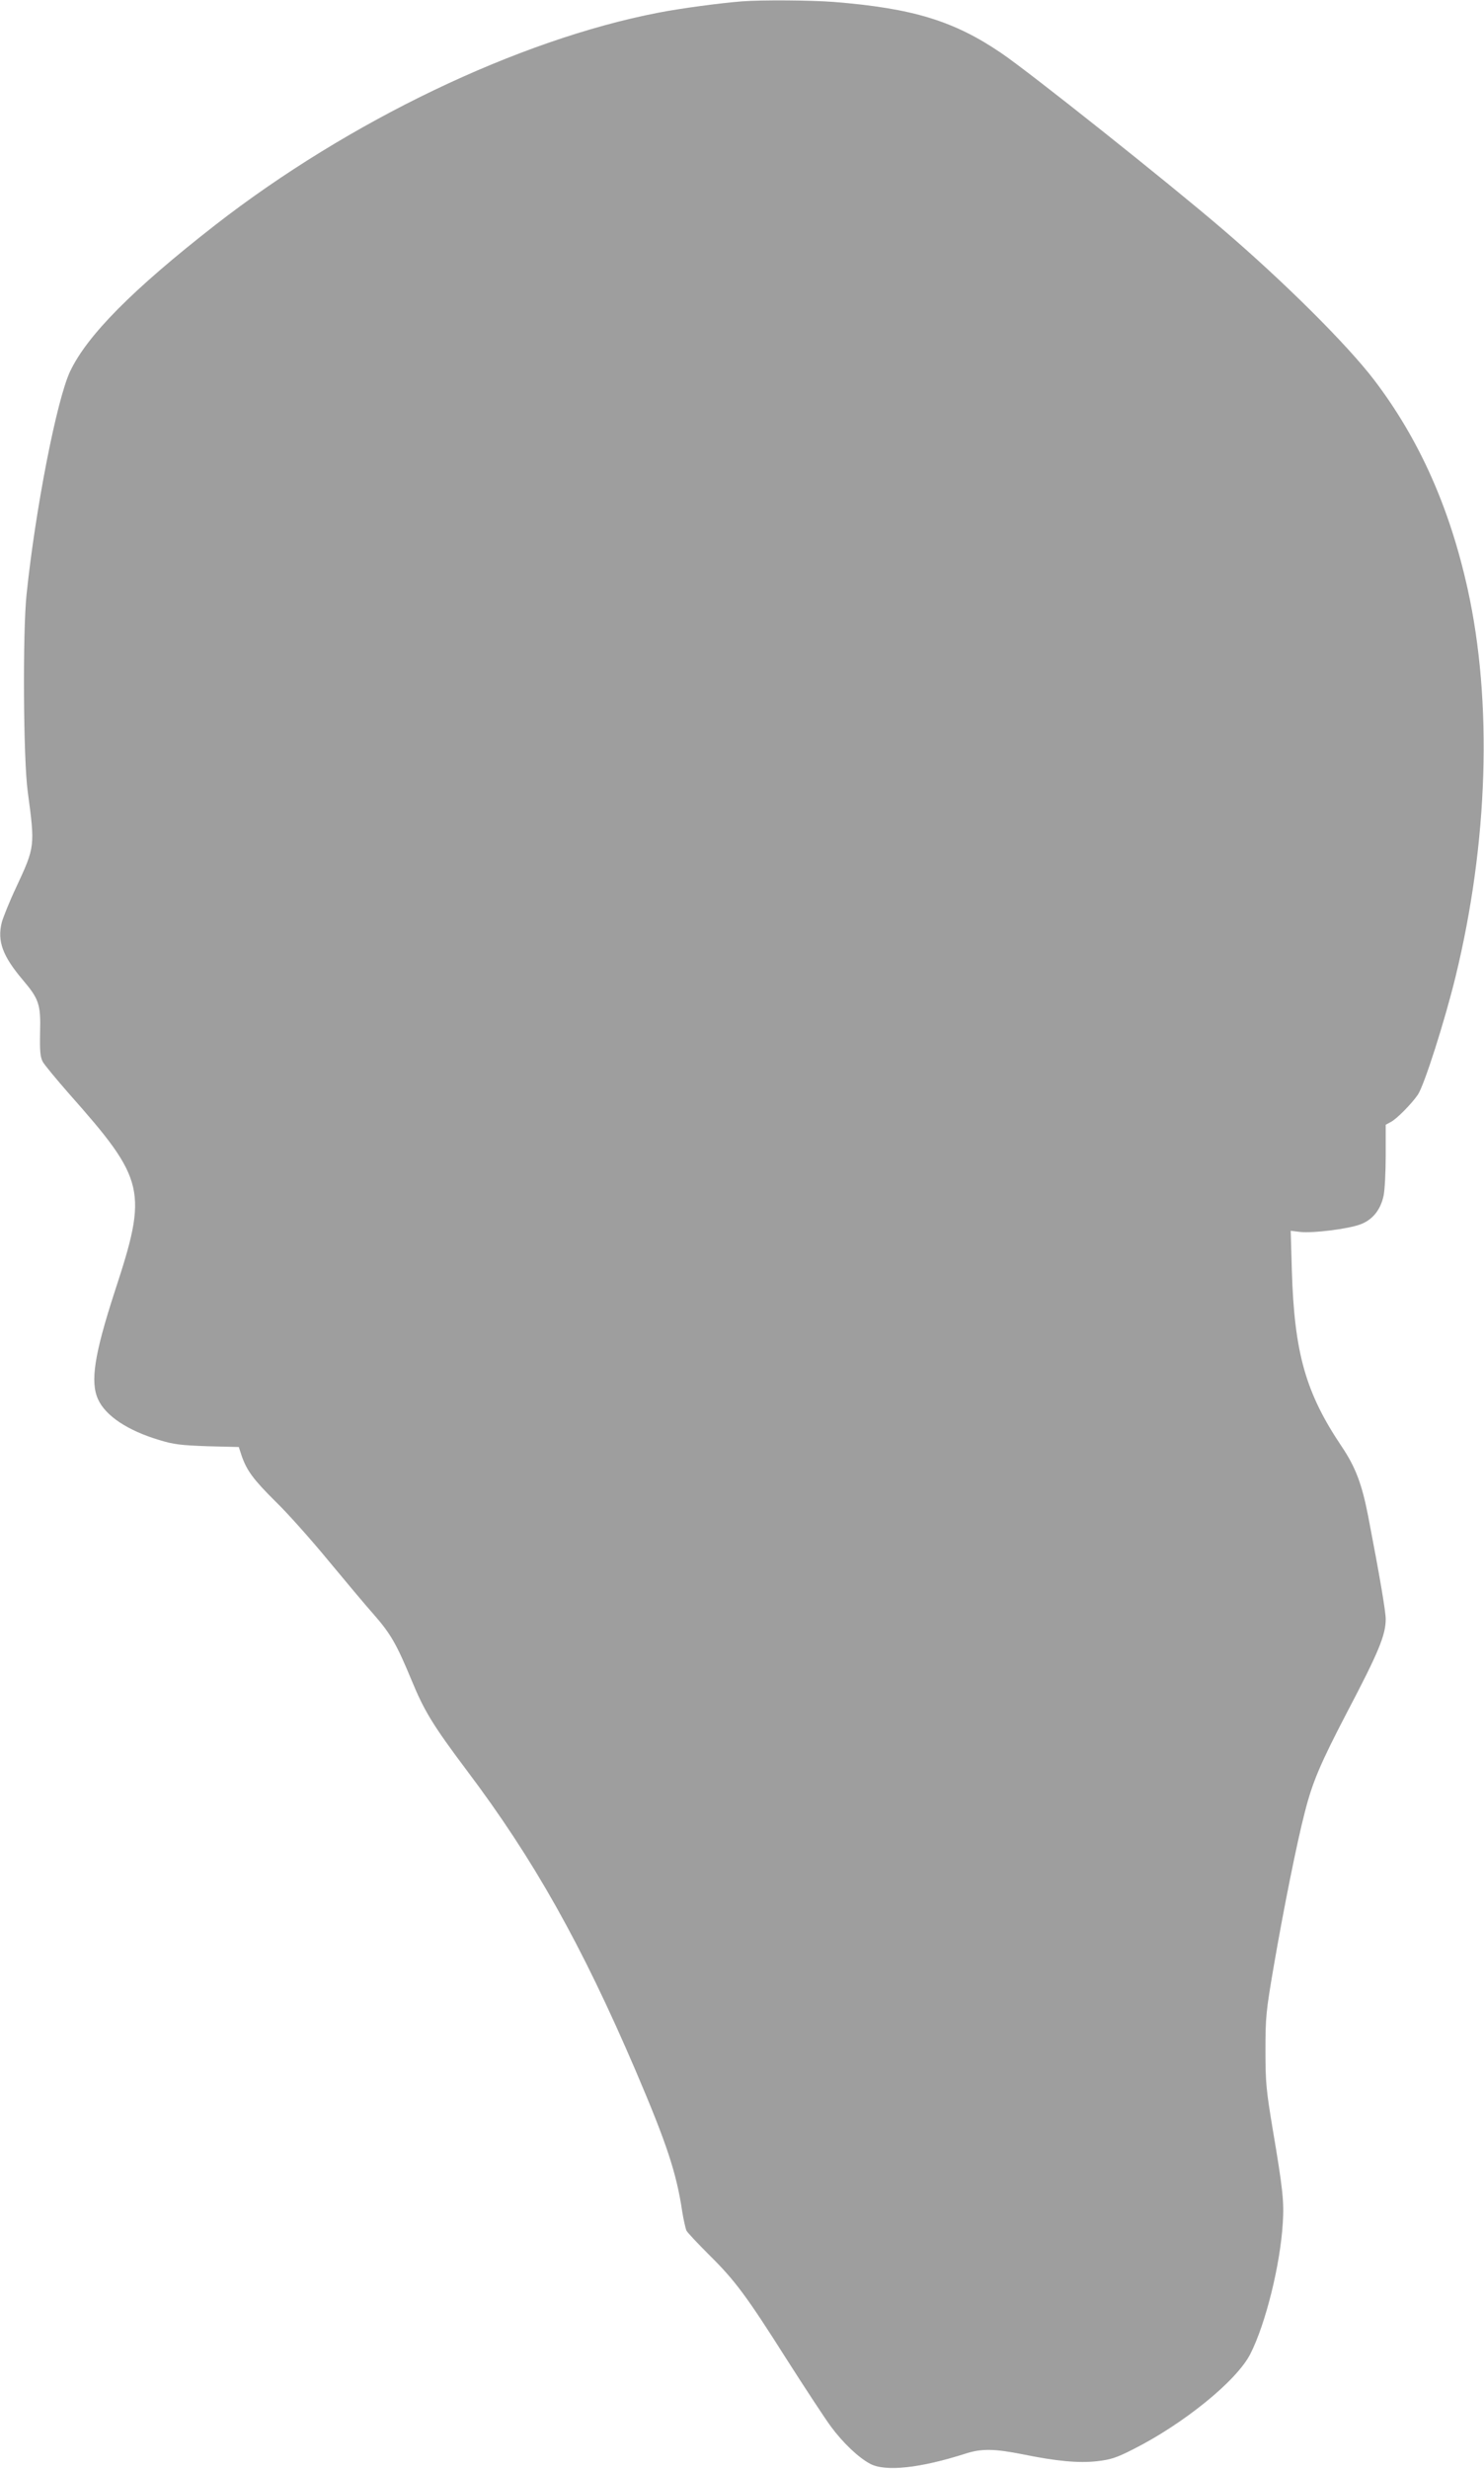<?xml version="1.0" standalone="no"?>
<!DOCTYPE svg PUBLIC "-//W3C//DTD SVG 20010904//EN"
 "http://www.w3.org/TR/2001/REC-SVG-20010904/DTD/svg10.dtd">
<svg version="1.0" xmlns="http://www.w3.org/2000/svg"
 width="770pt" height="1280pt" viewBox="0 0 770 1280"
 preserveAspectRatio="xMidYMid meet">
<g transform="translate(0,1280) scale(0.1,-0.1)"
fill="#9e9e9e" stroke="none">
<path d="M3850 12793 c-114 -9 -317 -36 -435 -59 -728 -141 -1606 -562 -2300
-1102 -427 -333 -662 -570 -751 -757 -69 -145 -180 -713 -226 -1155 -21 -197
-17 -860 6 -1025 38 -283 38 -285 -60 -495 -35 -74 -68 -157 -75 -183 -24 -97
5 -174 109 -297 84 -99 94 -127 90 -273 -2 -97 1 -128 14 -152 9 -16 70 -90
135 -164 399 -450 411 -502 238 -1028 -105 -324 -128 -467 -86 -558 39 -86
154 -162 318 -211 75 -23 113 -27 250 -32 l162 -4 15 -46 c27 -77 61 -123 176
-237 62 -60 185 -198 273 -305 89 -107 195 -234 237 -281 86 -98 118 -153 195
-339 67 -162 110 -233 288 -470 346 -459 595 -902 875 -1555 161 -377 212
-530 242 -732 7 -43 17 -87 22 -98 6 -11 59 -67 117 -125 135 -133 195 -214
406 -547 94 -147 195 -301 226 -343 62 -84 143 -161 203 -193 79 -43 260 -23
495 52 83 27 149 26 296 -3 176 -36 292 -47 388 -36 69 8 99 17 187 62 260
131 536 354 607 493 79 154 156 462 169 680 7 113 0 177 -53 490 -33 199 -37
238 -37 405 0 172 3 202 42 430 52 303 122 651 162 804 40 158 82 255 218 516
165 314 202 403 202 486 0 40 -32 227 -91 533 -32 165 -65 254 -137 361 -188
279 -246 486 -259 912 l-6 207 50 -6 c67 -7 245 15 311 39 64 24 105 75 121
149 6 27 11 122 11 209 l0 159 28 15 c30 16 108 95 139 141 33 49 139 381 195
610 170 697 193 1424 63 2012 -94 424 -252 777 -485 1083 -139 182 -466 508
-789 784 -274 235 -1002 814 -1146 911 -246 167 -459 232 -869 265 -120 9
-372 11 -476 3z"/>
</g>
</svg>
